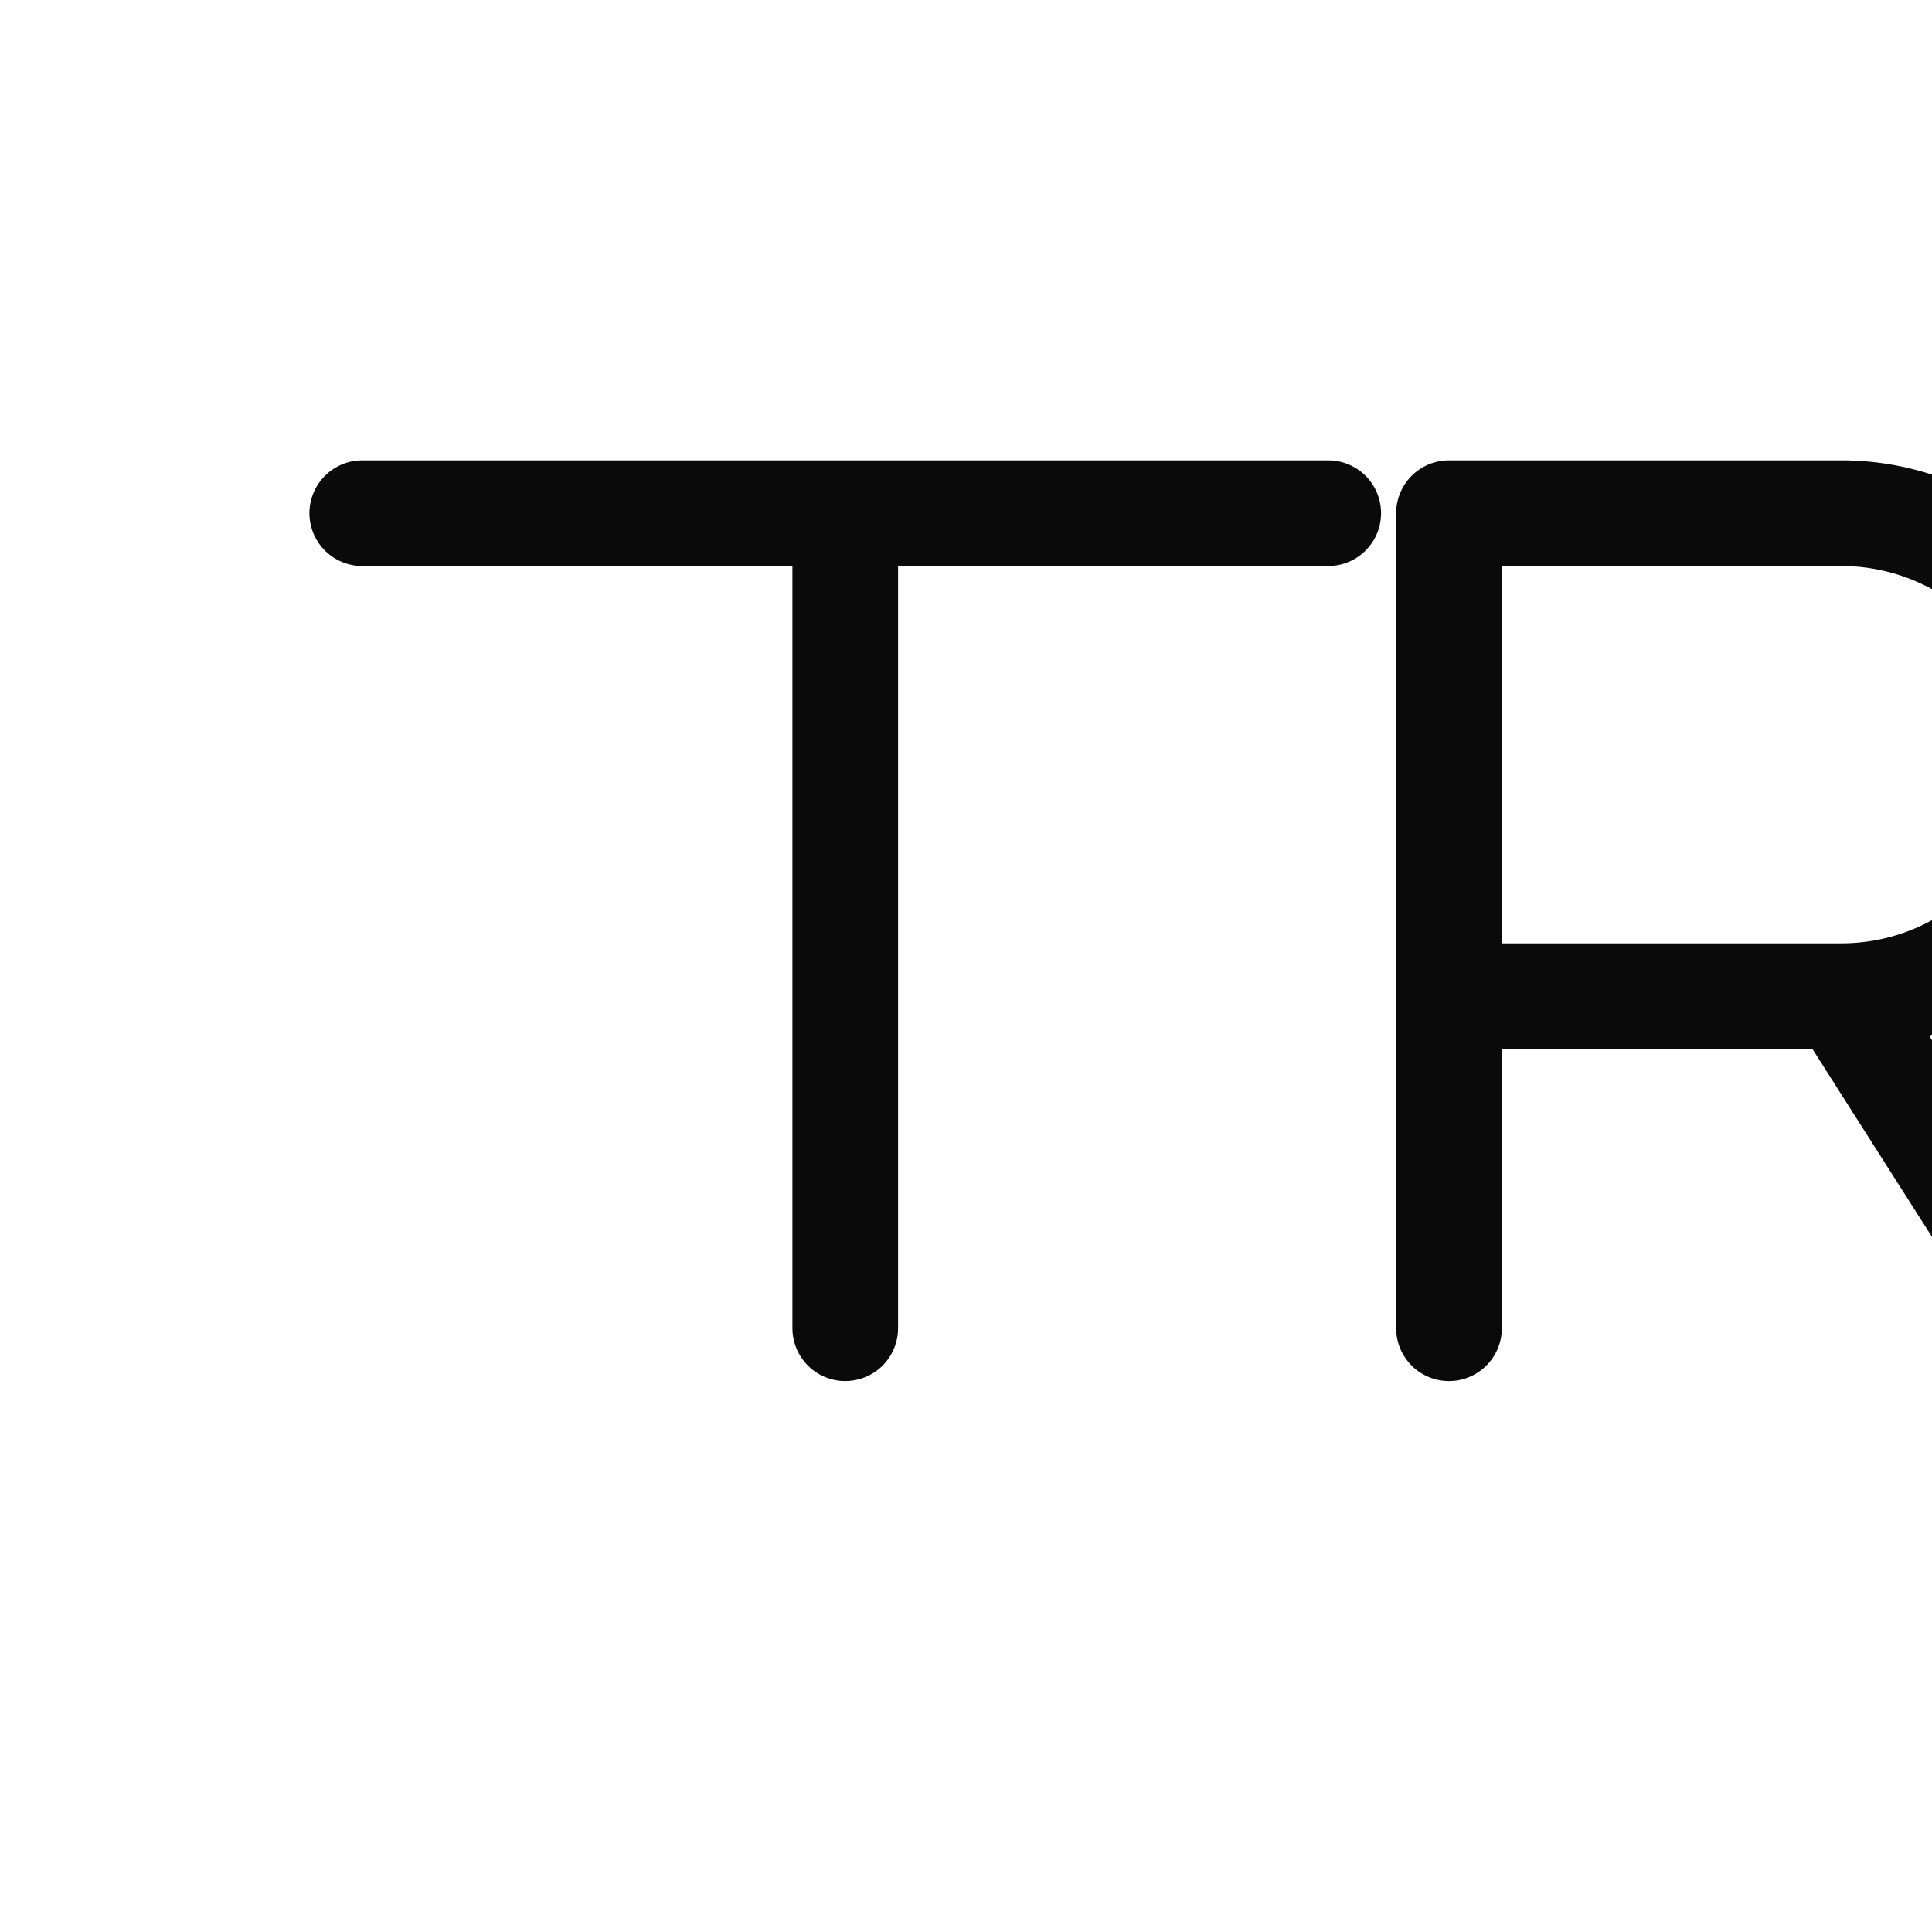 <svg xmlns="http://www.w3.org/2000/svg" width="512" height="512" viewBox="0 0 512 512">
  <style>
    :root { --fg: #0a0a0a; }
    @media (prefers-color-scheme: dark) { :root { --fg: #fafafa; } }
  </style>
  <!-- Transparent background to blend with site bg -->
  <rect width="512" height="512" fill="none"/>

  <!-- Minimal rounded monogram: T R I built with strokes -->
  <g transform="translate(96,96)" fill="none" stroke="#0a0a0a" stroke-width="28" stroke-linecap="round" stroke-linejoin="round">
    <!-- T -->
    <path d="M0 40 H256 M128 40 V256"/>
    <!-- R (rounded P with leg) -->
    <path d="M288 256 V40 H392 a64 64 0 0 1 0 128 H288 M392 168 L448 256"/>
    <!-- I -->
    <path d="M480 40 V256"/>
  </g>
</svg>

